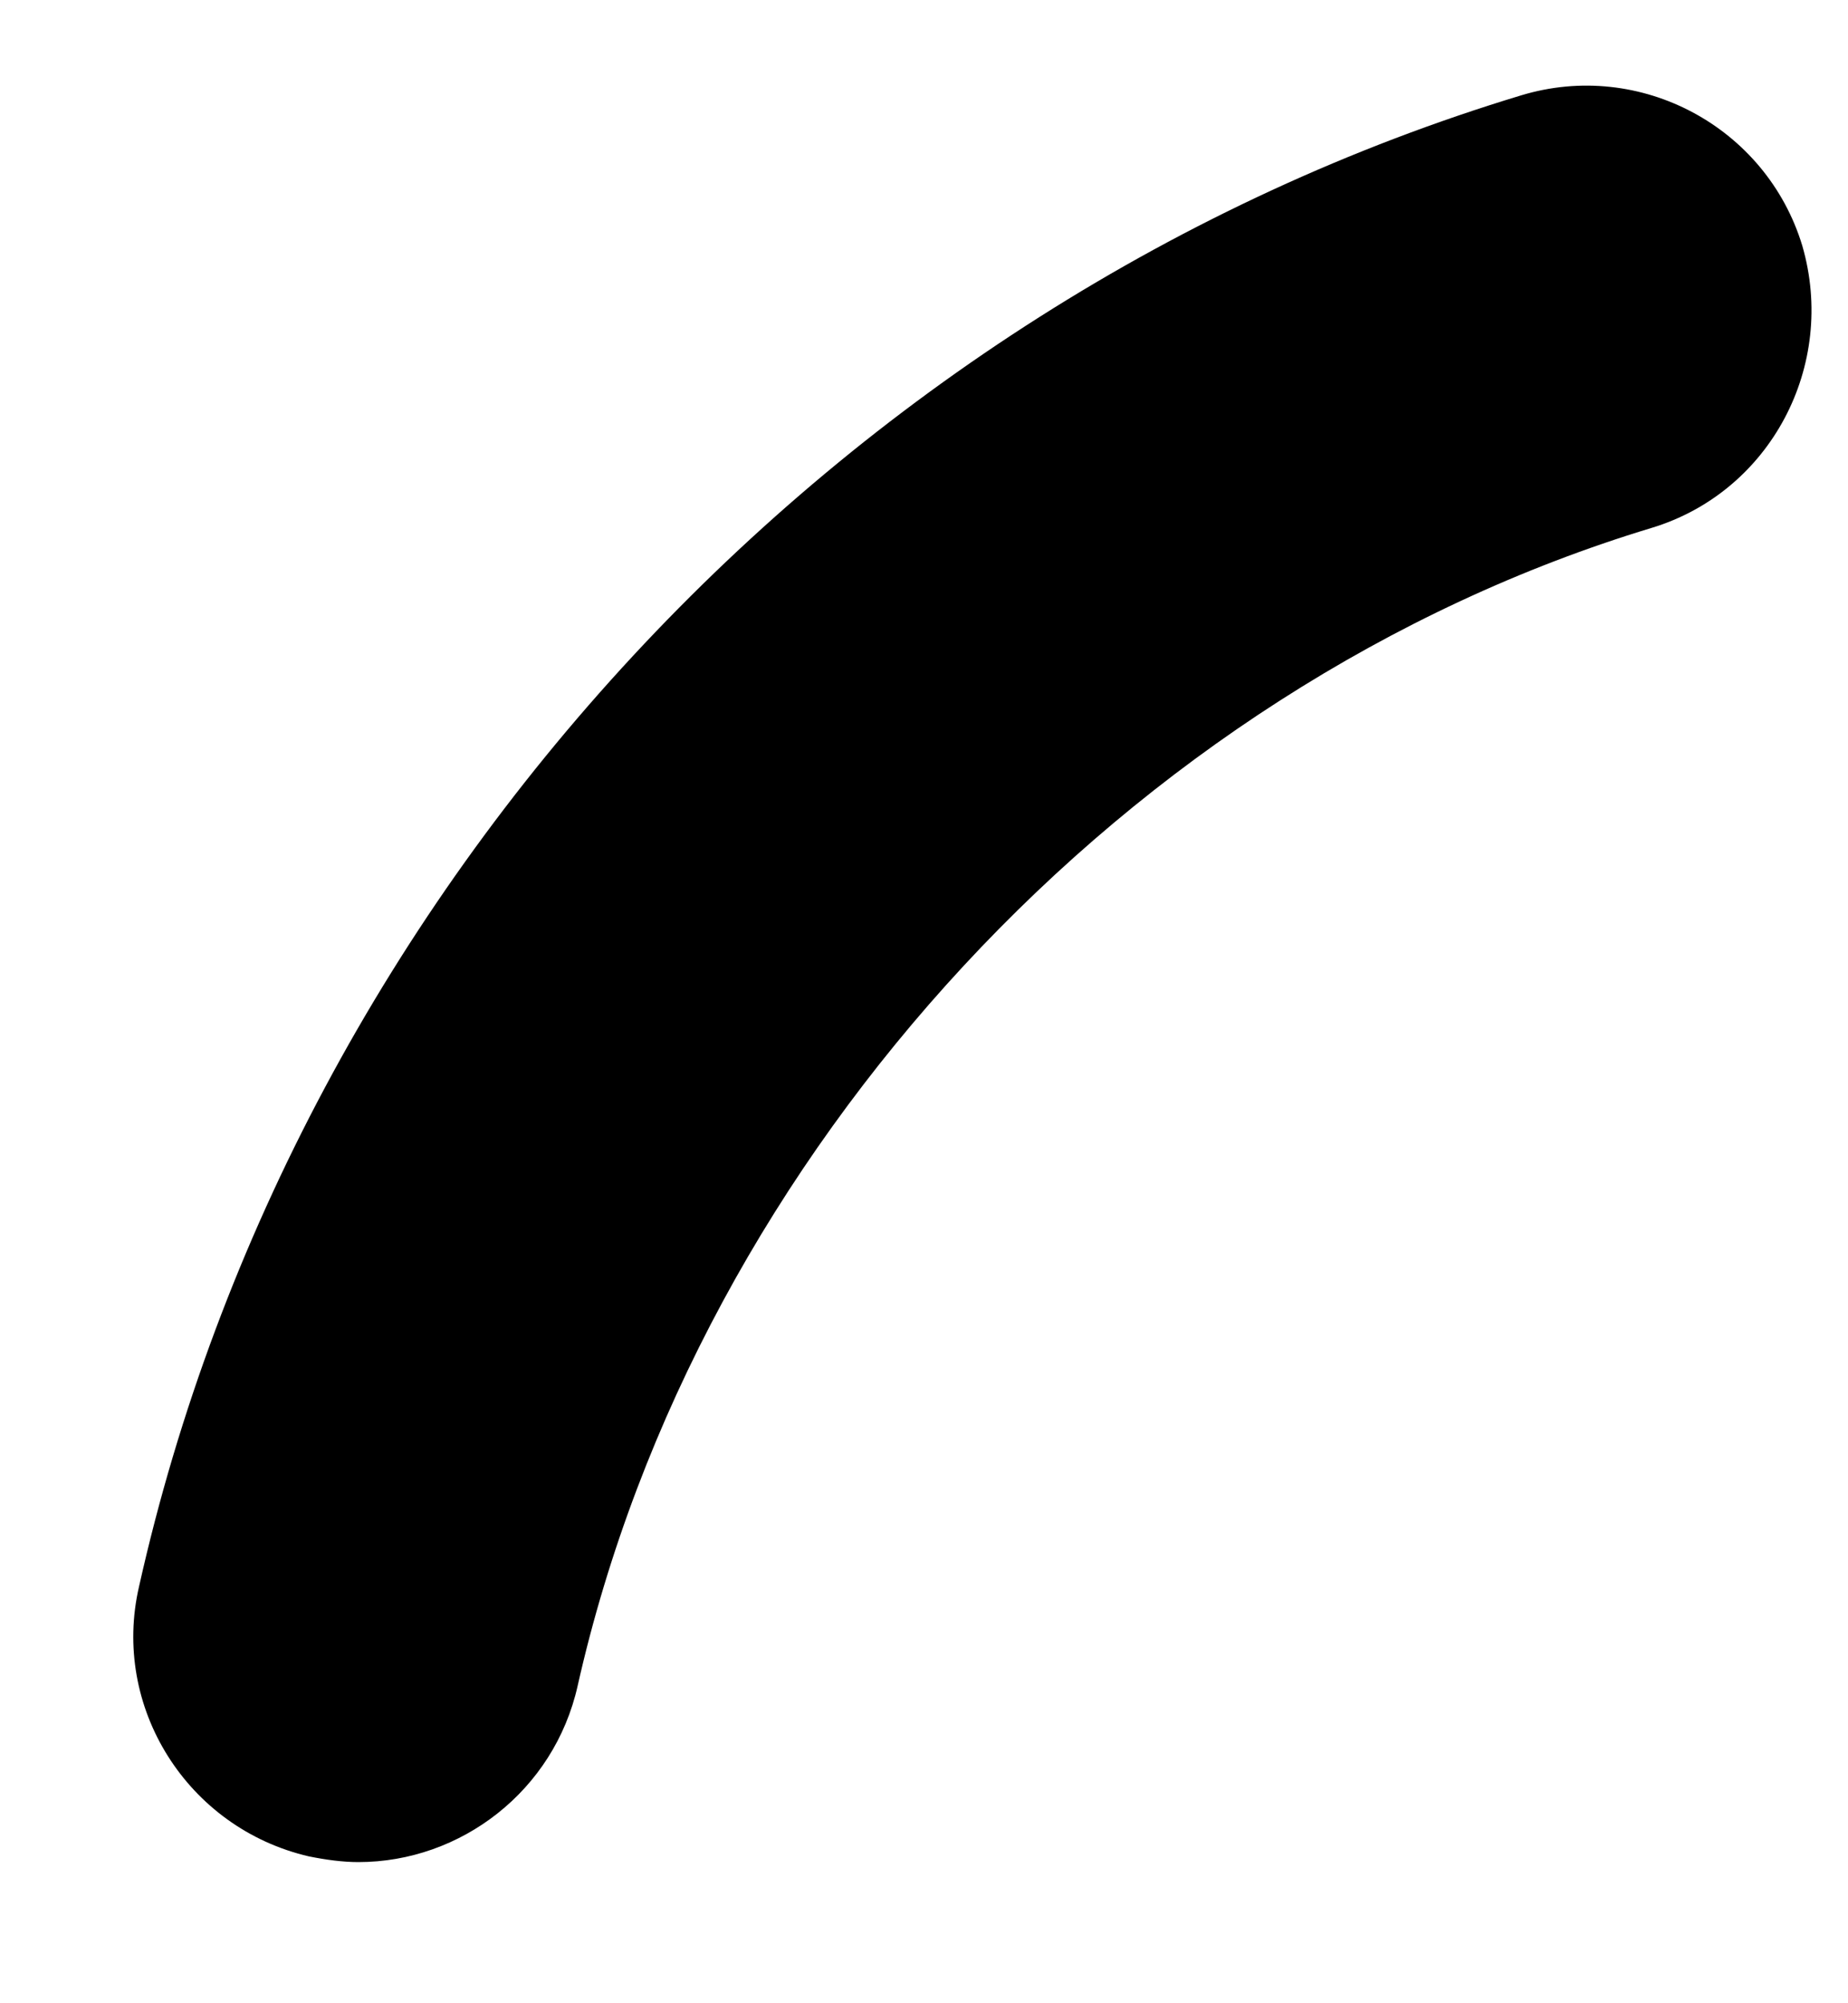 <svg xmlns="http://www.w3.org/2000/svg" width="12" height="13" viewBox="0 0 12 13" fill="none"><path d="M10.724 3.426C7.329 4.453 4.532 7.473 3.751 10.94C3.598 11.622 2.992 12.084 2.327 12.084C2.225 12.084 2.115 12.069 2.006 12.047C1.217 11.864 0.721 11.079 0.903 10.295C1.918 5.757 5.445 1.96 9.877 0.619C10.651 0.384 11.469 0.824 11.703 1.594C11.929 2.371 11.498 3.192 10.724 3.426Z" fill="black"></path></svg>